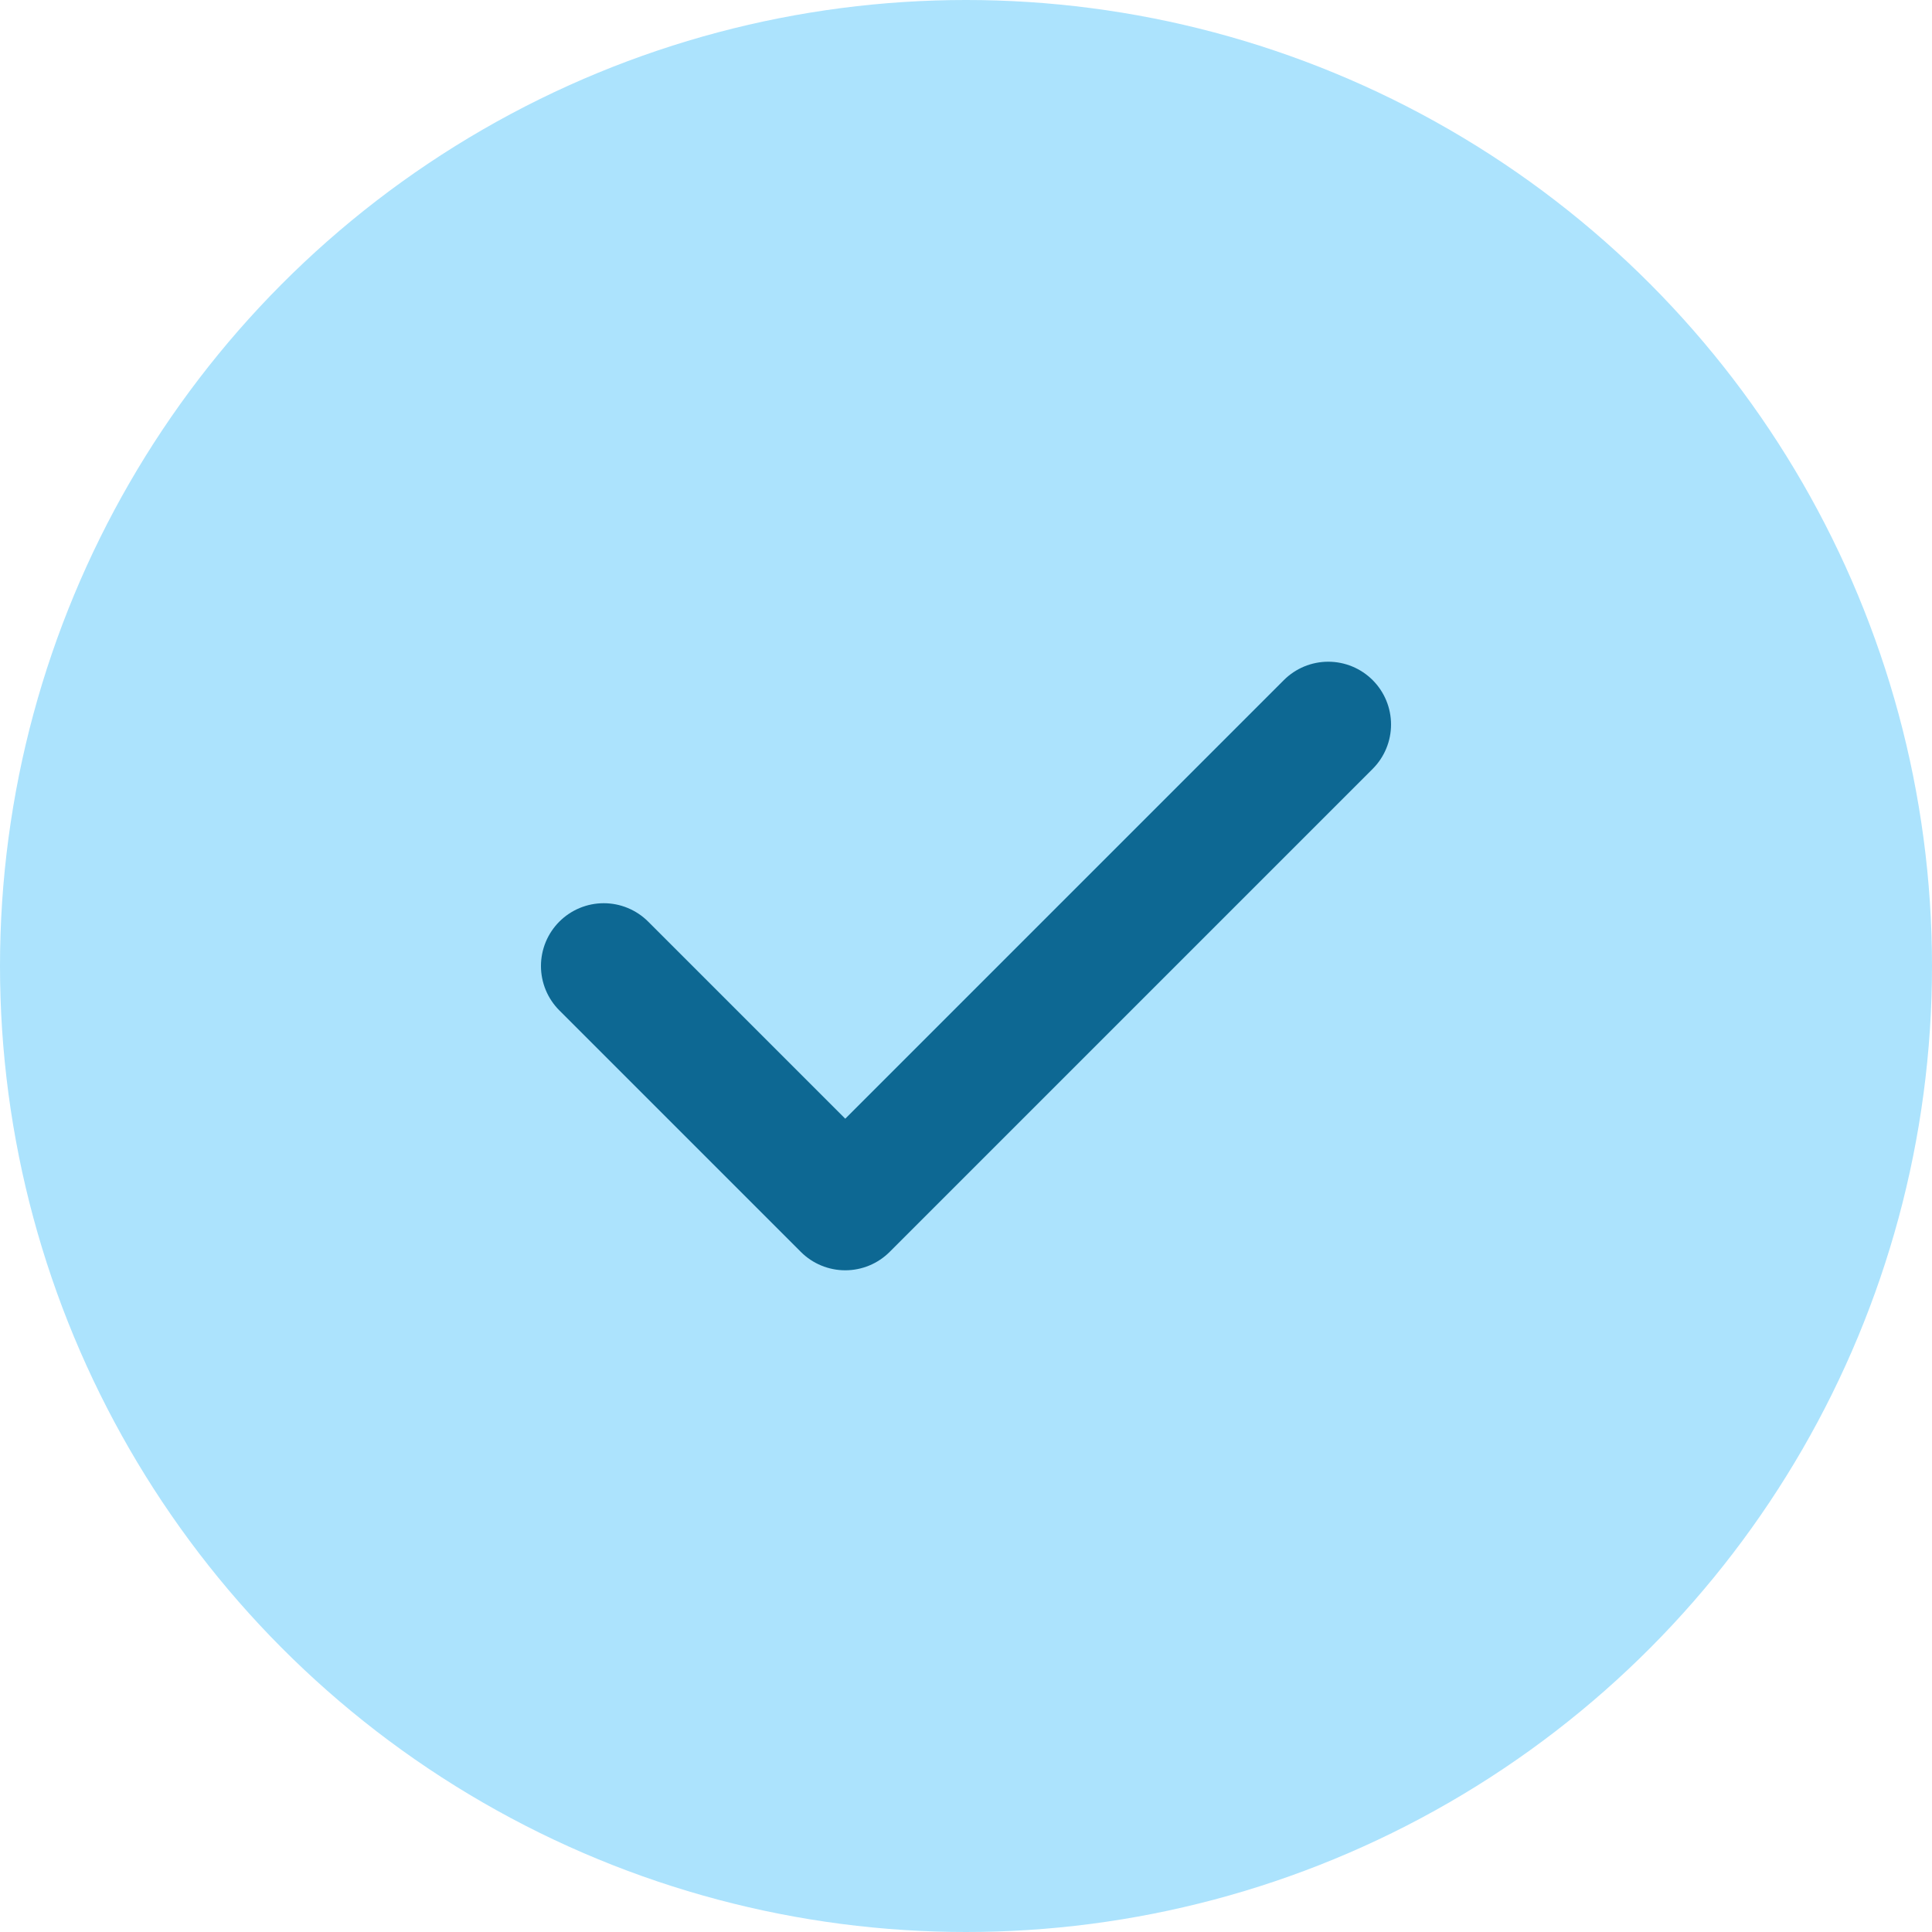 <svg width="20" height="20" viewBox="0 0 20 20" fill="none" xmlns="http://www.w3.org/2000/svg">
<circle cx="10" cy="10" r="10" fill="#ACE3FD"/>
<path d="M6.25 10L8.75 12.5L13.75 7.5" stroke="#0D6893" stroke-width="1.3" stroke-linecap="round" stroke-linejoin="round"/>
</svg>
